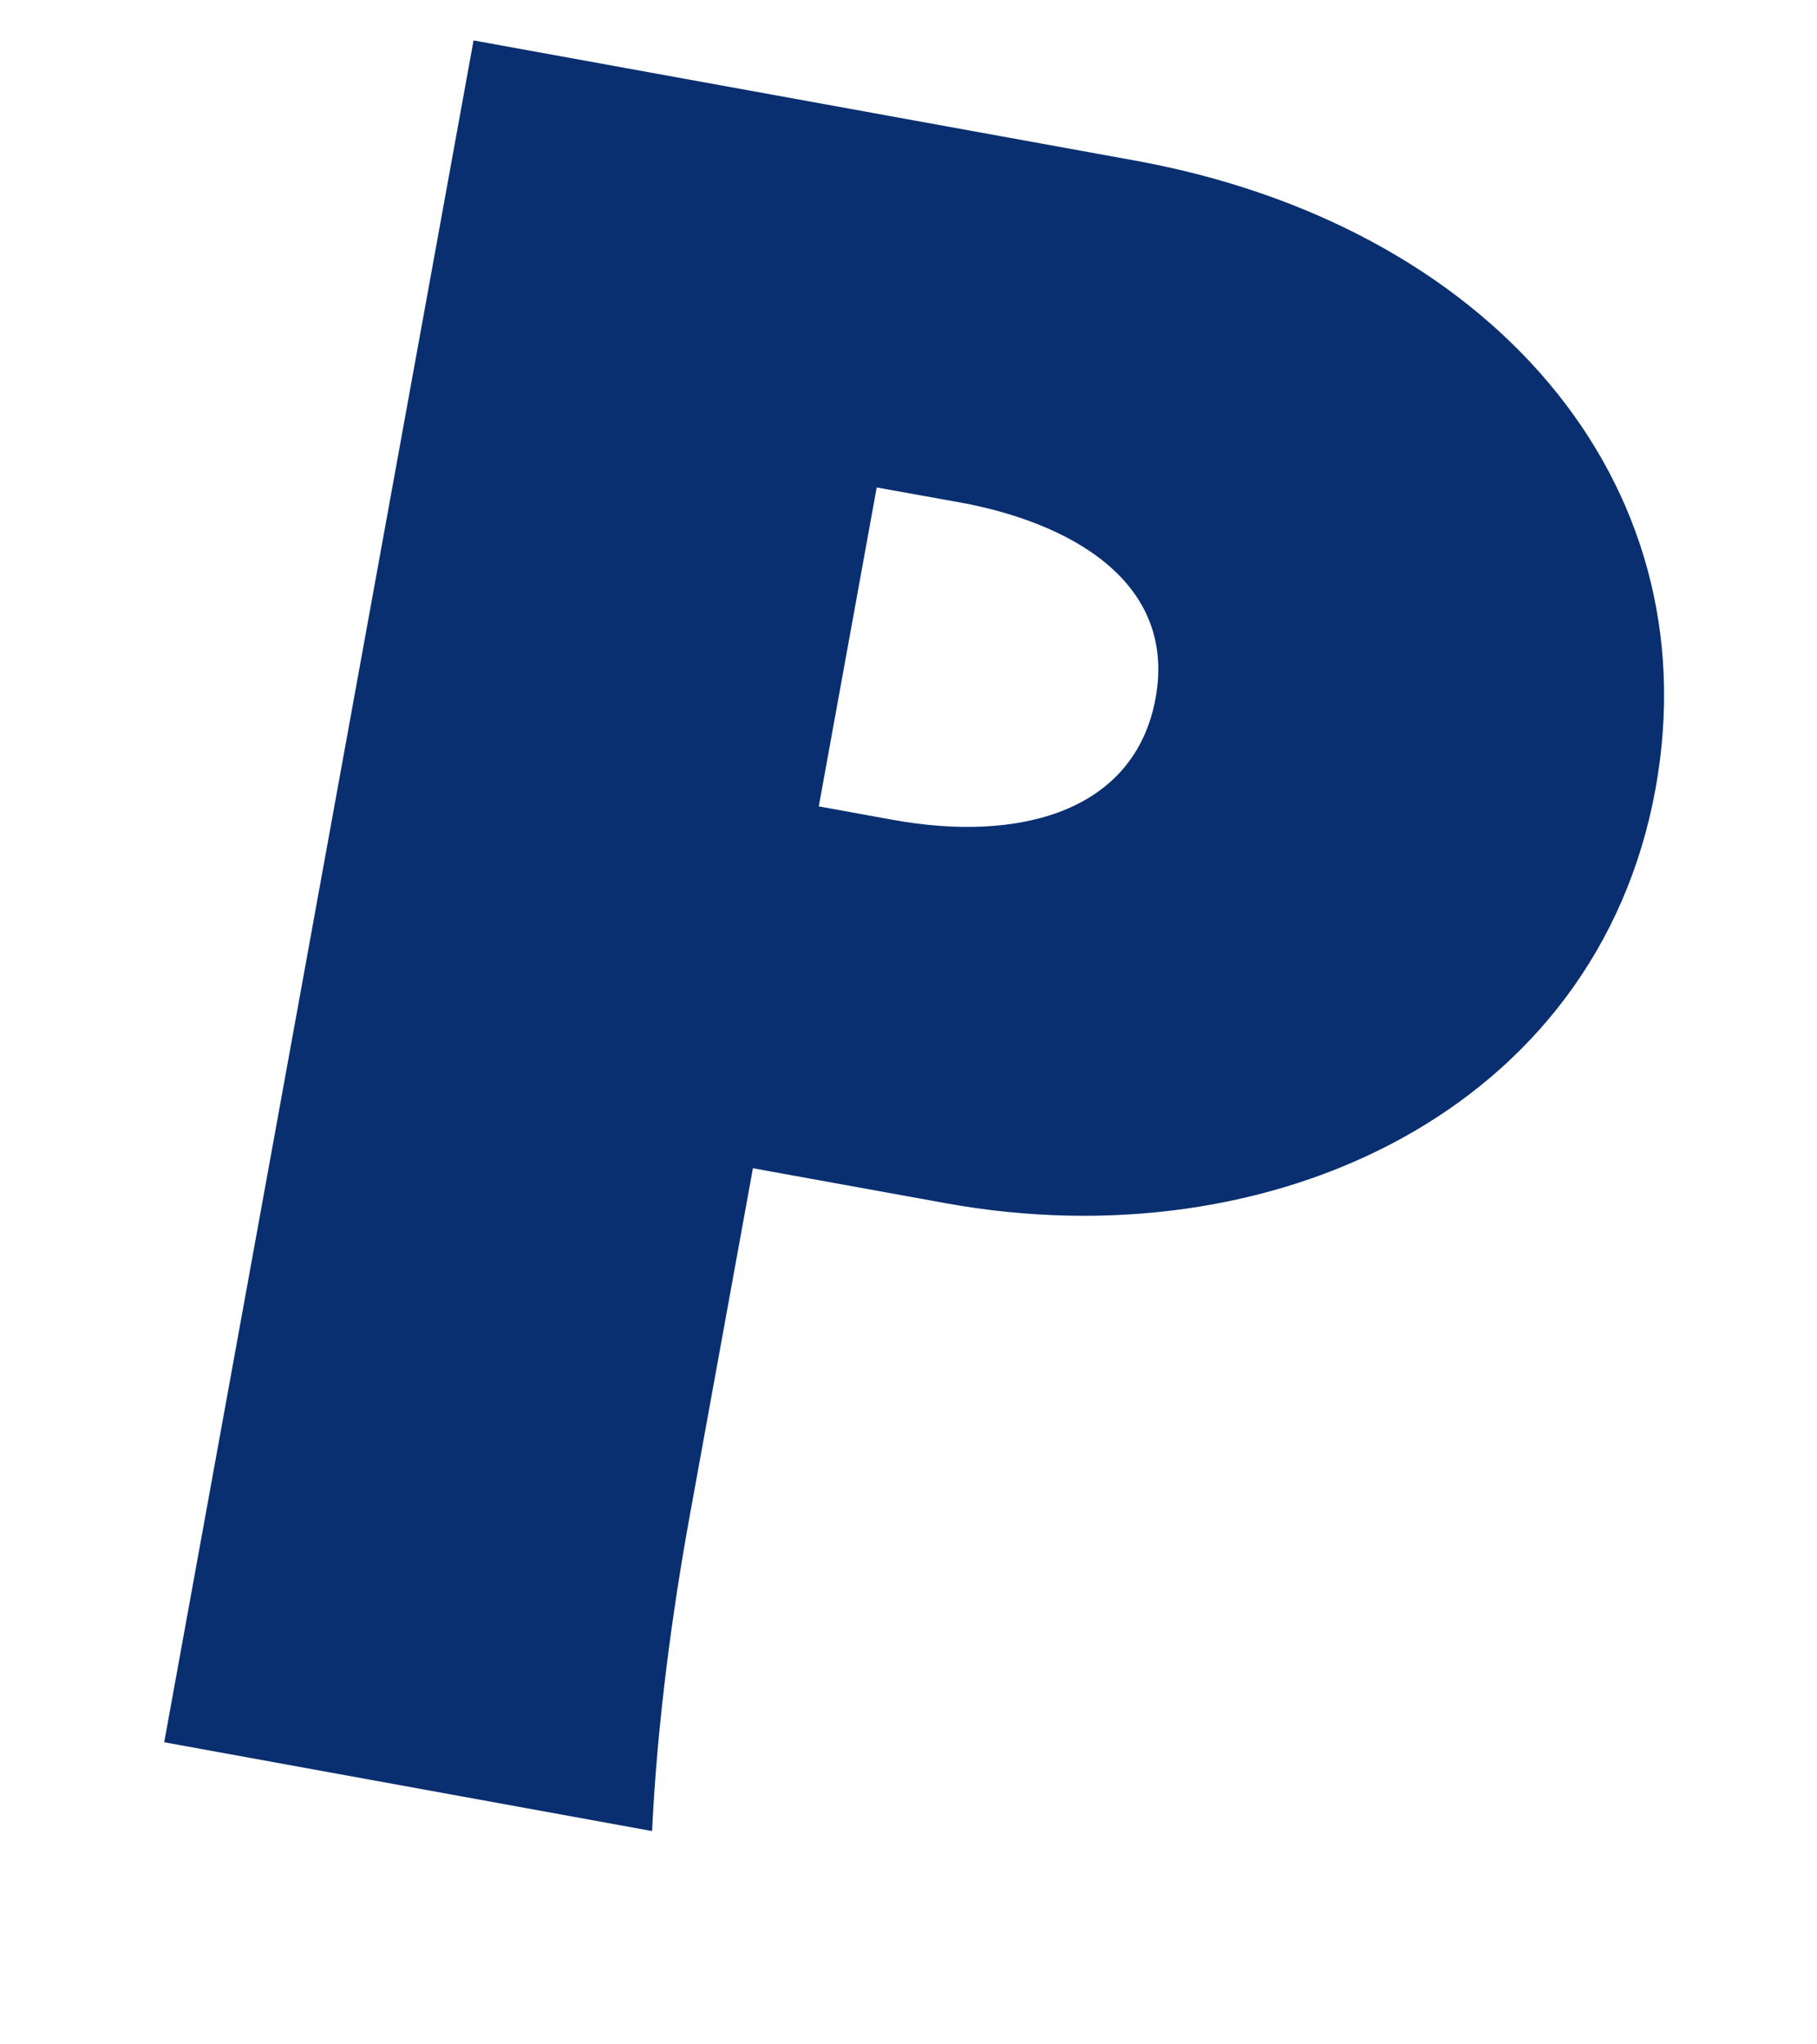 <?xml version="1.0" encoding="UTF-8" standalone="no"?><svg width='8' height='9' viewBox='0 0 8 9' fill='none' xmlns='http://www.w3.org/2000/svg'>
<path d='M0.723 7.67L2.085 0.178L4.998 0.707C6.549 0.989 7.536 2.11 7.289 3.473C7.031 4.887 5.6 5.558 4.164 5.297L3.315 5.143L3.035 6.683C2.961 7.092 2.894 7.578 2.871 8.061L0.723 7.67ZM3.93 3.609C4.485 3.71 4.996 3.576 5.088 3.073C5.181 2.559 4.709 2.3 4.227 2.212L3.86 2.146L3.605 3.55L3.93 3.609Z' fill='#092F70'/>
</svg>

